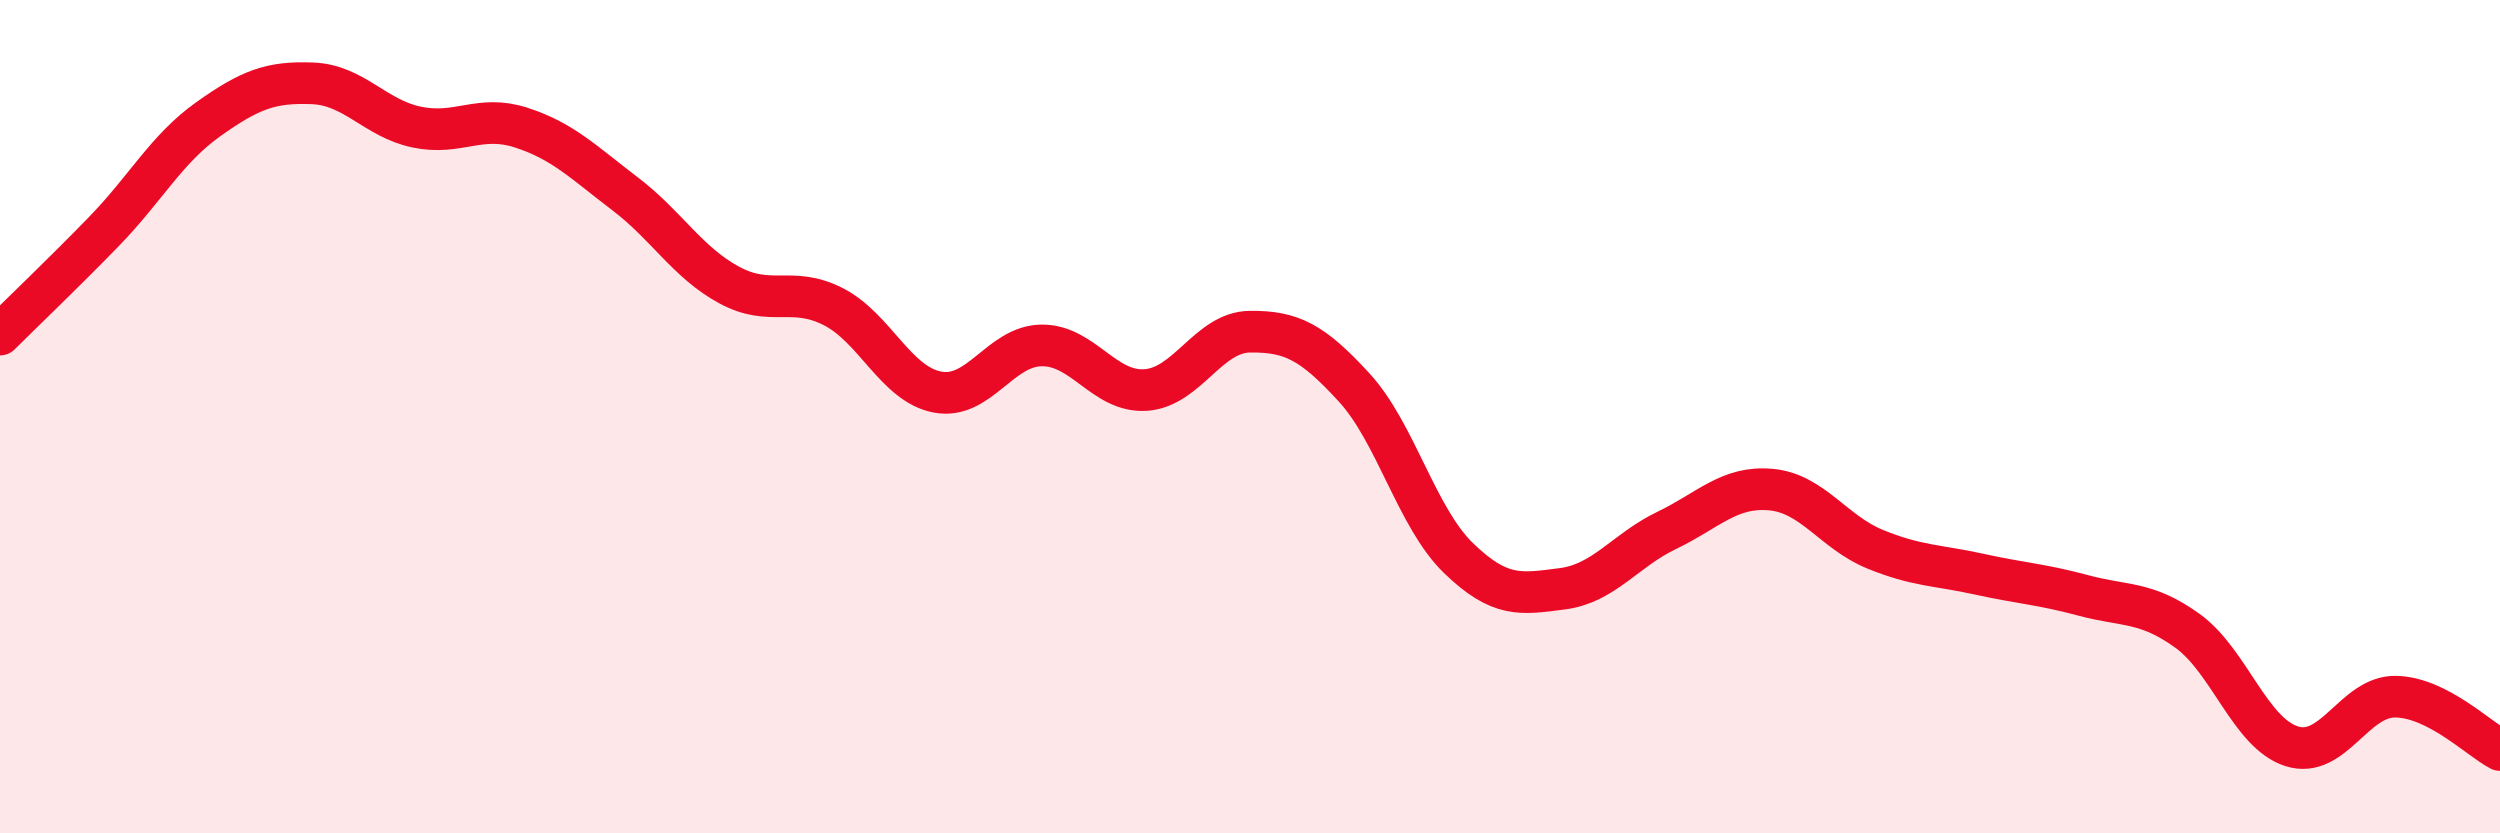 
    <svg width="60" height="20" viewBox="0 0 60 20" xmlns="http://www.w3.org/2000/svg">
      <path
        d="M 0,8.03 C 0.5,7.53 1.5,6.58 2.5,5.55 C 3.5,4.52 4,3.57 5,2.86 C 6,2.15 6.5,1.96 7.5,2 C 8.5,2.04 9,2.84 10,3.05 C 11,3.26 11.5,2.74 12.5,3.06 C 13.5,3.38 14,3.89 15,4.65 C 16,5.41 16.5,6.3 17.5,6.84 C 18.5,7.38 19,6.85 20,7.36 C 21,7.87 21.5,9.22 22.5,9.41 C 23.5,9.6 24,8.3 25,8.29 C 26,8.28 26.5,9.43 27.5,9.36 C 28.5,9.29 29,7.97 30,7.96 C 31,7.95 31.5,8.21 32.5,9.3 C 33.5,10.39 34,12.42 35,13.39 C 36,14.36 36.5,14.26 37.5,14.13 C 38.5,14 39,13.21 40,12.73 C 41,12.25 41.5,11.66 42.5,11.75 C 43.5,11.84 44,12.77 45,13.18 C 46,13.59 46.5,13.56 47.5,13.78 C 48.5,14 49,14.02 50,14.29 C 51,14.56 51.5,14.42 52.5,15.14 C 53.5,15.86 54,17.59 55,17.91 C 56,18.23 56.5,16.7 57.5,16.72 C 58.5,16.74 59.5,17.74 60,18L60 20L0 20Z"
        fill="#EB0A25"
        opacity="0.1"
        stroke-linecap="round"
        stroke-linejoin="round"
      />
      <path
        d="M 0,8.03 C 0.5,7.53 1.5,6.58 2.5,5.55 C 3.5,4.52 4,3.57 5,2.86 C 6,2.15 6.5,1.96 7.5,2 C 8.5,2.04 9,2.84 10,3.05 C 11,3.26 11.5,2.74 12.5,3.06 C 13.5,3.38 14,3.89 15,4.65 C 16,5.41 16.5,6.3 17.5,6.84 C 18.5,7.38 19,6.85 20,7.36 C 21,7.87 21.5,9.22 22.5,9.41 C 23.5,9.6 24,8.3 25,8.29 C 26,8.28 26.5,9.43 27.5,9.36 C 28.5,9.29 29,7.97 30,7.96 C 31,7.95 31.5,8.21 32.5,9.3 C 33.5,10.39 34,12.42 35,13.39 C 36,14.36 36.5,14.26 37.5,14.13 C 38.5,14 39,13.21 40,12.73 C 41,12.25 41.5,11.66 42.5,11.75 C 43.5,11.84 44,12.77 45,13.18 C 46,13.59 46.5,13.56 47.5,13.78 C 48.5,14 49,14.02 50,14.29 C 51,14.56 51.5,14.42 52.5,15.14 C 53.5,15.86 54,17.59 55,17.91 C 56,18.23 56.5,16.7 57.5,16.72 C 58.5,16.74 59.5,17.74 60,18"
        stroke="#EB0A25"
        stroke-width="1"
        fill="none"
        stroke-linecap="round"
        stroke-linejoin="round"
      />
    </svg>
  